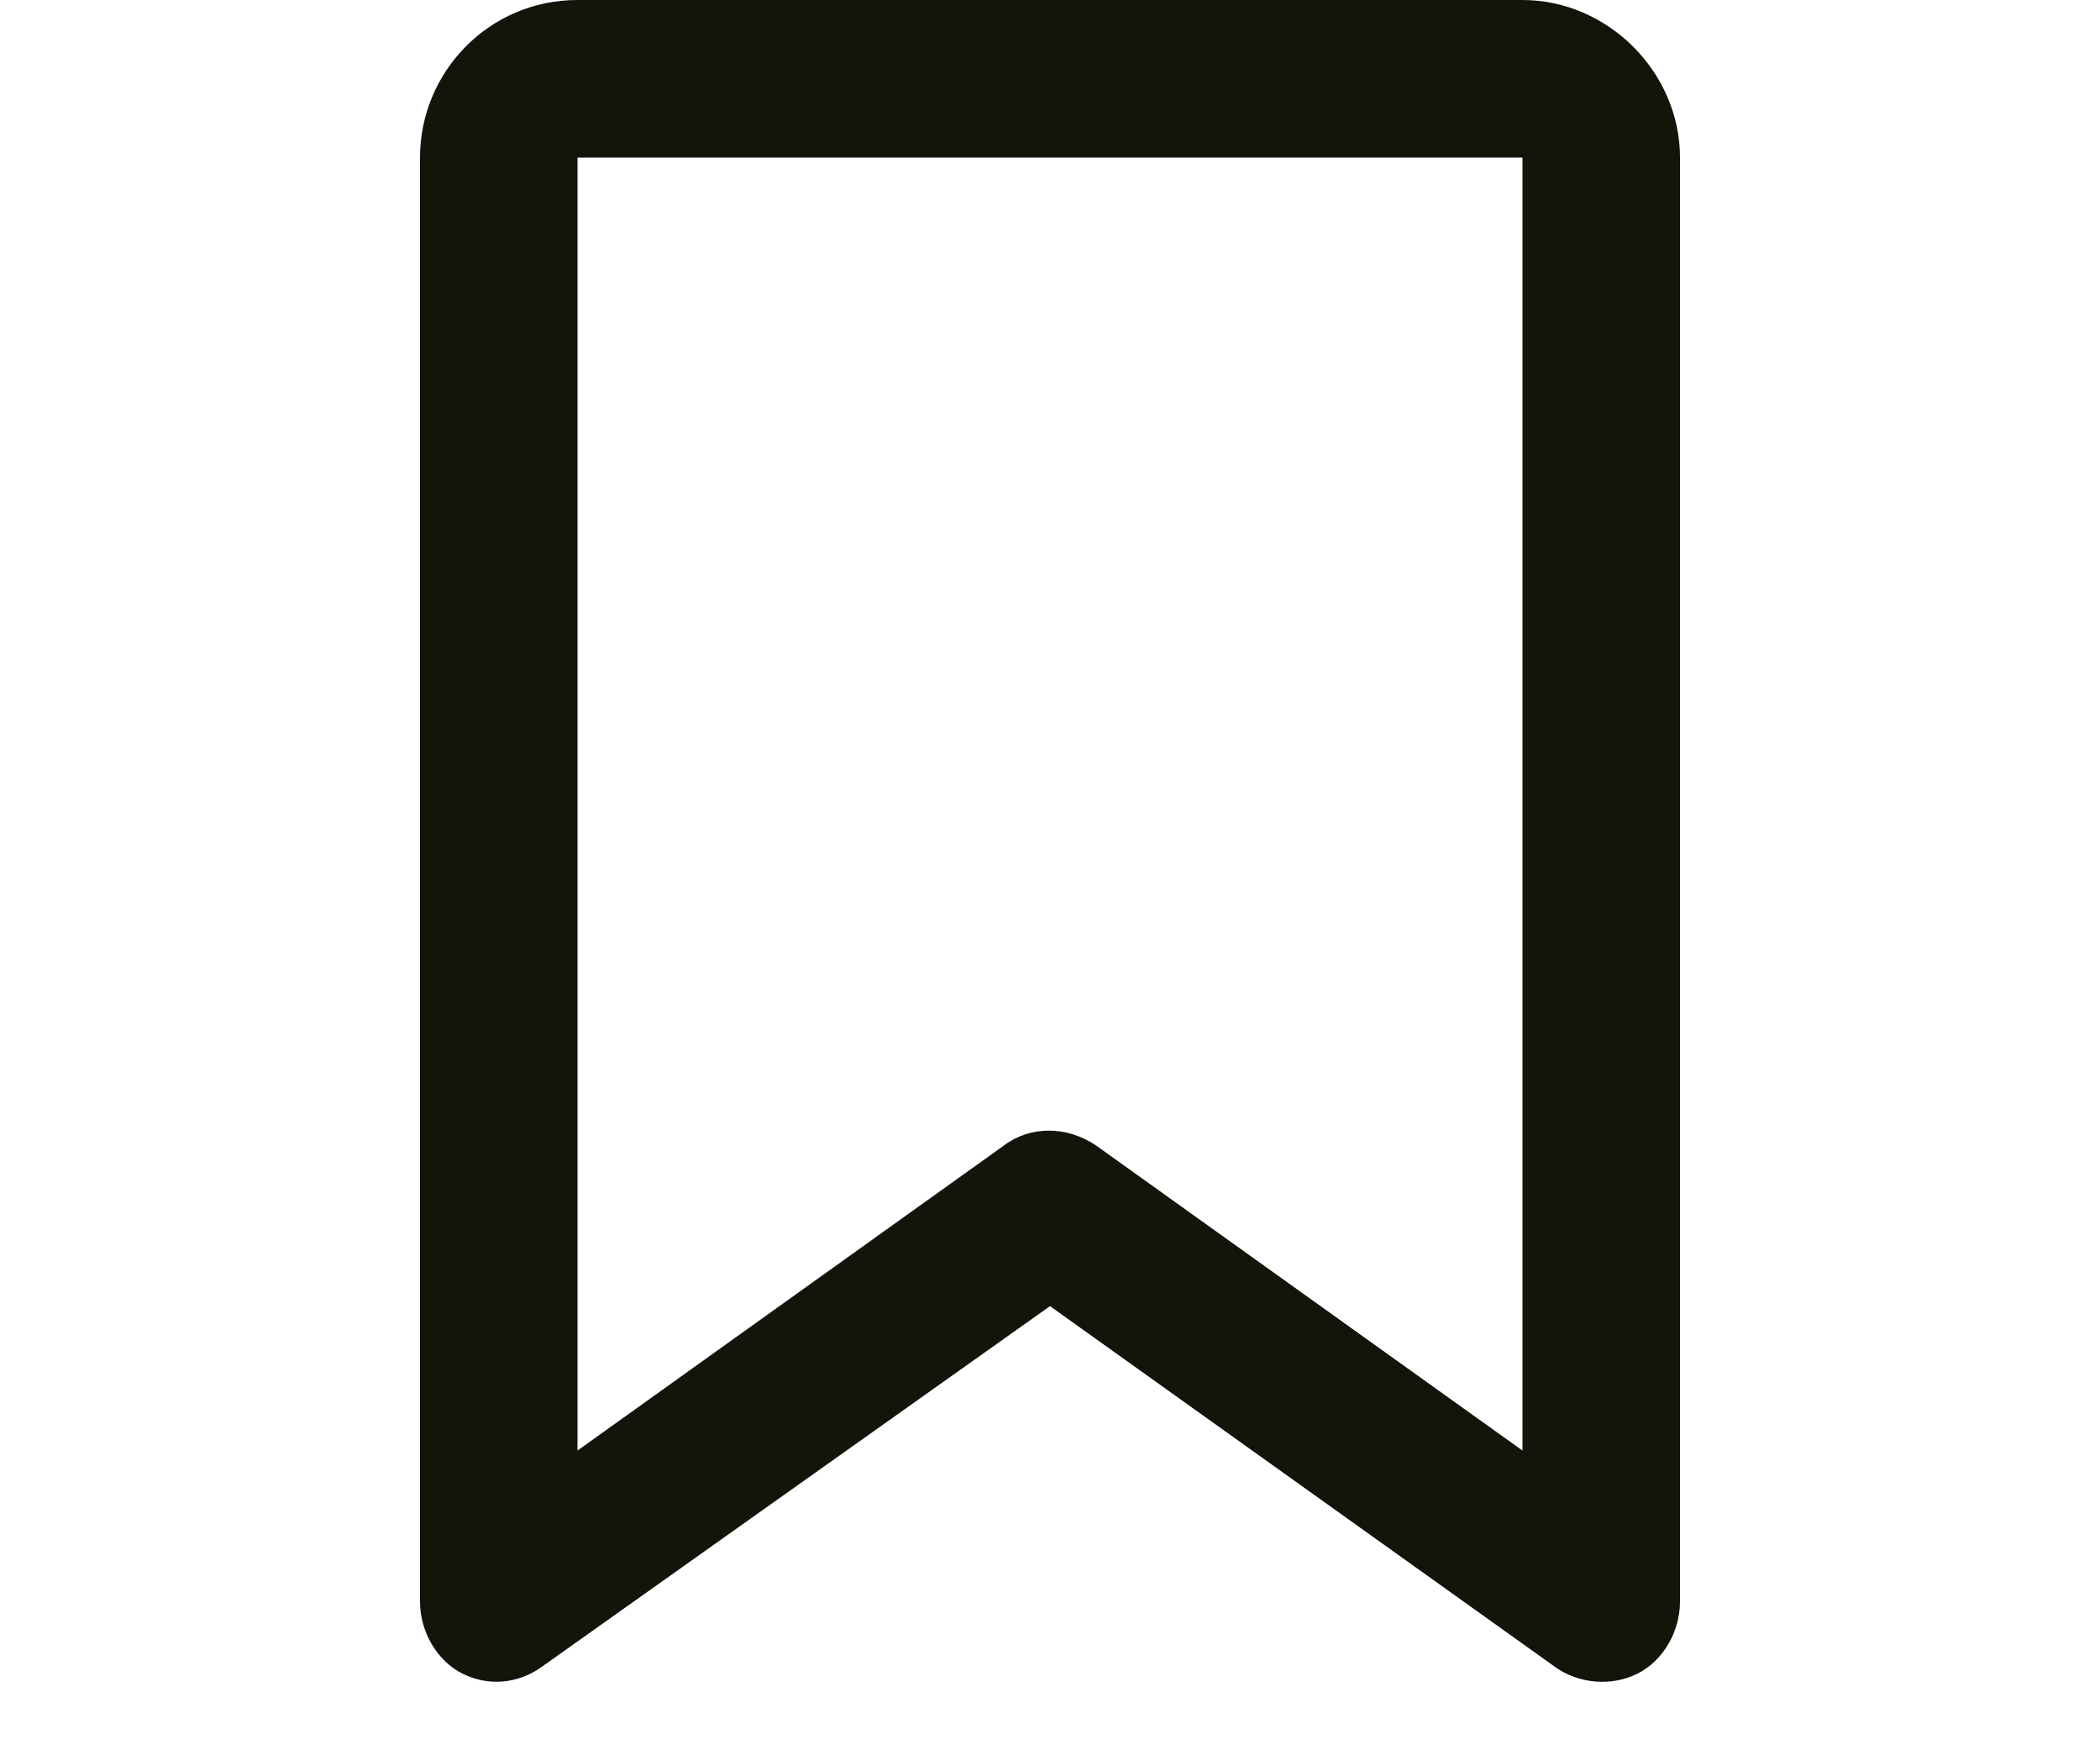 <svg fill="none" height="25" viewBox="0 0 30 25" width="30" xmlns="http://www.w3.org/2000/svg"><path d="m6 2.25c0-1.219.984-2.25 2.25-2.25v2.25 18.469l6.094-4.359c.375-.281.891-.281 1.312 0l6.094 4.359v-18.469h-13.5v-2.25h13.5c1.219 0 2.25 1.031 2.25 2.25v20.625c0 .422-.234.844-.609 1.031-.375.188-.844.141-1.172-.094l-7.219-5.156-7.266 5.156c-.328.234-.75.281-1.125.094-.375-.187-.609-.609-.609-1.031z" fill="#11150a"/></svg>